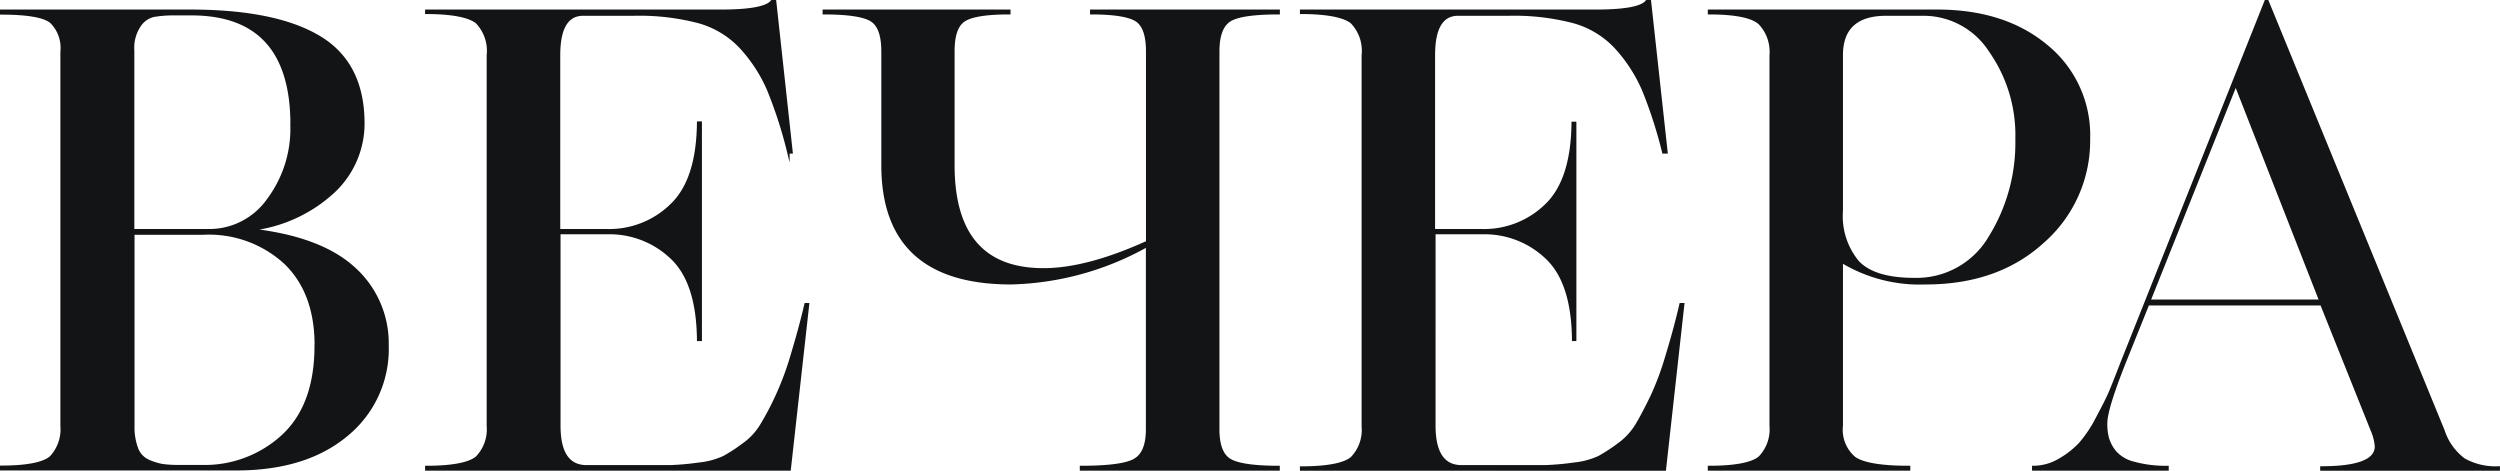 <?xml version="1.0" encoding="UTF-8"?> <svg xmlns="http://www.w3.org/2000/svg" viewBox="0 0 260.62 49.07"> <defs> <style>.cls-1{fill:#131415;stroke:#131415;stroke-miterlimit:10;stroke-width:0.25px;}</style> </defs> <g id="Слой_2" data-name="Слой 2"> <g id="Слой_1-2" data-name="Слой 1"> <path class="cls-1" d="M40.4,36a11.58,11.58,0,0,1-4.28,9.38c-2.84,2.36-6.68,3.54-11.49,3.54H.12v-.26c2.7,0,4.42-.35,5.17-1a4.26,4.26,0,0,0,1.13-3.28v-39a3.76,3.76,0,0,0-1.1-3.08c-.72-.6-2.46-.9-5.2-.9V1.12H19.8q8.94,0,13.51,2.75t4.57,9A9.73,9.73,0,0,1,34.77,20a15.23,15.23,0,0,1-8.68,3.94c4.86.53,8.45,1.87,10.8,4A10.53,10.53,0,0,1,40.4,36Zm-10-23q0-11.52-10.46-11.52H18.07A12.06,12.06,0,0,0,16,1.65a2.43,2.43,0,0,0-1.42,1,4.12,4.12,0,0,0-.7,2.61V24h7.88a7.49,7.49,0,0,0,6.16-3.15A12.35,12.35,0,0,0,30.39,13Zm2.52,23q0-5.49-3.18-8.57a11.73,11.73,0,0,0-8.54-3.08H13.9v20a6.39,6.39,0,0,0,.37,2.38,2.25,2.25,0,0,0,1.19,1.3,6.32,6.32,0,0,0,1.46.46,11.84,11.84,0,0,0,1.82.1h2.18a12,12,0,0,0,8.61-3.21Q32.92,42.19,32.91,36Z"></path> <path class="cls-1" d="M44.44,1.12H75.17c3,0,4.81-.33,5.3-1h.33l1.72,15.77h-.33A45.85,45.85,0,0,0,80.1,9.4a15.67,15.67,0,0,0-2.78-4.34,9.45,9.45,0,0,0-4.44-2.75,24.32,24.32,0,0,0-6.79-.79H60.8q-2.52,0-2.52,4.24V24h5A9.25,9.25,0,0,0,70,21.35q2.72-2.61,2.78-8.57h.27V35.43h-.27q-.06-6-2.78-8.55a9.34,9.34,0,0,0-6.69-2.58h-5V44.37q0,4.25,2.85,4.24h5.1c1.54,0,2.75,0,3.61,0a28.27,28.27,0,0,0,3-.27,8.15,8.15,0,0,0,2.58-.69,16.26,16.26,0,0,0,2-1.3,6.62,6.62,0,0,0,1.89-2,29.46,29.46,0,0,0,1.59-3,30.53,30.53,0,0,0,1.56-4.14c.46-1.54,1-3.38,1.49-5.5h.26L82.32,48.94H44.44v-.26c2.73,0,4.49-.35,5.26-1a4.19,4.19,0,0,0,1.16-3.28V5.76A4.27,4.27,0,0,0,49.7,2.34c-.77-.63-2.53-1-5.26-1Z"></path> <path class="cls-1" d="M127,5.36V44.77c0,1.59.39,2.64,1.16,3.14s2.48.77,5.13.77v.26h-20.6v-.26q4.38,0,5.63-.77c.84-.5,1.26-1.55,1.26-3.14V25.63a30.48,30.48,0,0,1-14.17,3.9Q92,29.53,92,17.21V5.36c0-1.64-.37-2.71-1.12-3.21s-2.41-.77-5-.77V1.12h19.34v.26c-2.43,0-4,.26-4.74.77s-1.09,1.57-1.09,3.21V17.21q0,10.88,9.41,10.87,4.5,0,10.79-2.85V5.36c0-1.64-.36-2.71-1.09-3.21s-2.31-.77-4.74-.77V1.12h19.54v.26c-2.65,0-4.36.26-5.13.77S127,3.72,127,5.36Z"></path> <path class="cls-1" d="M135.64,1.12h30.73q4.57,0,5.3-1H172l1.73,15.77h-.33a47.19,47.19,0,0,0-2.09-6.49,15.9,15.9,0,0,0-2.78-4.34,9.45,9.45,0,0,0-4.44-2.75,24.37,24.37,0,0,0-6.79-.79H152q-2.52,0-2.52,4.24V24h5a9.25,9.25,0,0,0,6.69-2.62q2.72-2.61,2.78-8.57h.26V35.43H164q-.06-6-2.78-8.55a9.34,9.34,0,0,0-6.69-2.58h-5V44.37q0,4.25,2.85,4.24h5.1c1.55,0,2.75,0,3.61,0a28,28,0,0,0,3-.27,8.14,8.14,0,0,0,2.59-.69,17,17,0,0,0,2-1.3,6.87,6.87,0,0,0,1.89-2c.48-.79,1-1.79,1.59-3a29.29,29.29,0,0,0,1.55-4.14c.47-1.54,1-3.38,1.49-5.5h.27l-1.92,17.29H135.64v-.26c2.74,0,4.49-.35,5.27-1a4.19,4.19,0,0,0,1.16-3.28V5.76a4.27,4.27,0,0,0-1.16-3.42c-.78-.63-2.53-1-5.27-1Z"></path> <path class="cls-1" d="M178.16,1.12h23.78q7,0,11.39,3.64a12,12,0,0,1,4.44,9.74A14,14,0,0,1,213,25.2q-4.74,4.34-12.29,4.33A15.67,15.67,0,0,1,192,27.28V44.37a3.83,3.83,0,0,0,1.35,3.38q1.37.93,5.67.93v.26H178.16v-.26c2.74,0,4.5-.35,5.27-1a4.19,4.19,0,0,0,1.16-3.28V5.76a4.3,4.3,0,0,0-1.16-3.32c-.77-.7-2.53-1.06-5.27-1.06ZM210.22,14.5a15.24,15.24,0,0,0-2.75-9.17,8.25,8.25,0,0,0-6.92-3.81h-3.91Q192,1.52,192,5.76V22a7.43,7.43,0,0,0,1.69,5.3c1.12,1.19,3.08,1.79,5.86,1.79a8.84,8.84,0,0,0,7.88-4.37A18.65,18.65,0,0,0,210.22,14.5Z"></path> <path class="cls-1" d="M247.25,44.83,242,31.72H223.93l-2.45,6.09c-1.28,3.23-1.92,5.32-1.92,6.3a5.77,5.77,0,0,0,.17,1.55,4.21,4.21,0,0,0,.72,1.39,3.75,3.75,0,0,0,2,1.2,12.3,12.3,0,0,0,3.51.43v.26h-14v-.26a5.34,5.34,0,0,0,2.75-.77,9.16,9.16,0,0,0,2.11-1.65,13.1,13.1,0,0,0,1.79-2.68c.64-1.2,1.1-2.1,1.36-2.72s.64-1.57,1.13-2.85L236.19.12h.19L254.73,44.9a6.07,6.07,0,0,0,2.15,3,6.7,6.7,0,0,0,3.61.83v.26H242v-.26q5.69,0,5.69-2.19A5.22,5.22,0,0,0,247.25,44.83Zm-14.18-36-9,22.52h17.82Z"></path> </g> </g> </svg> 